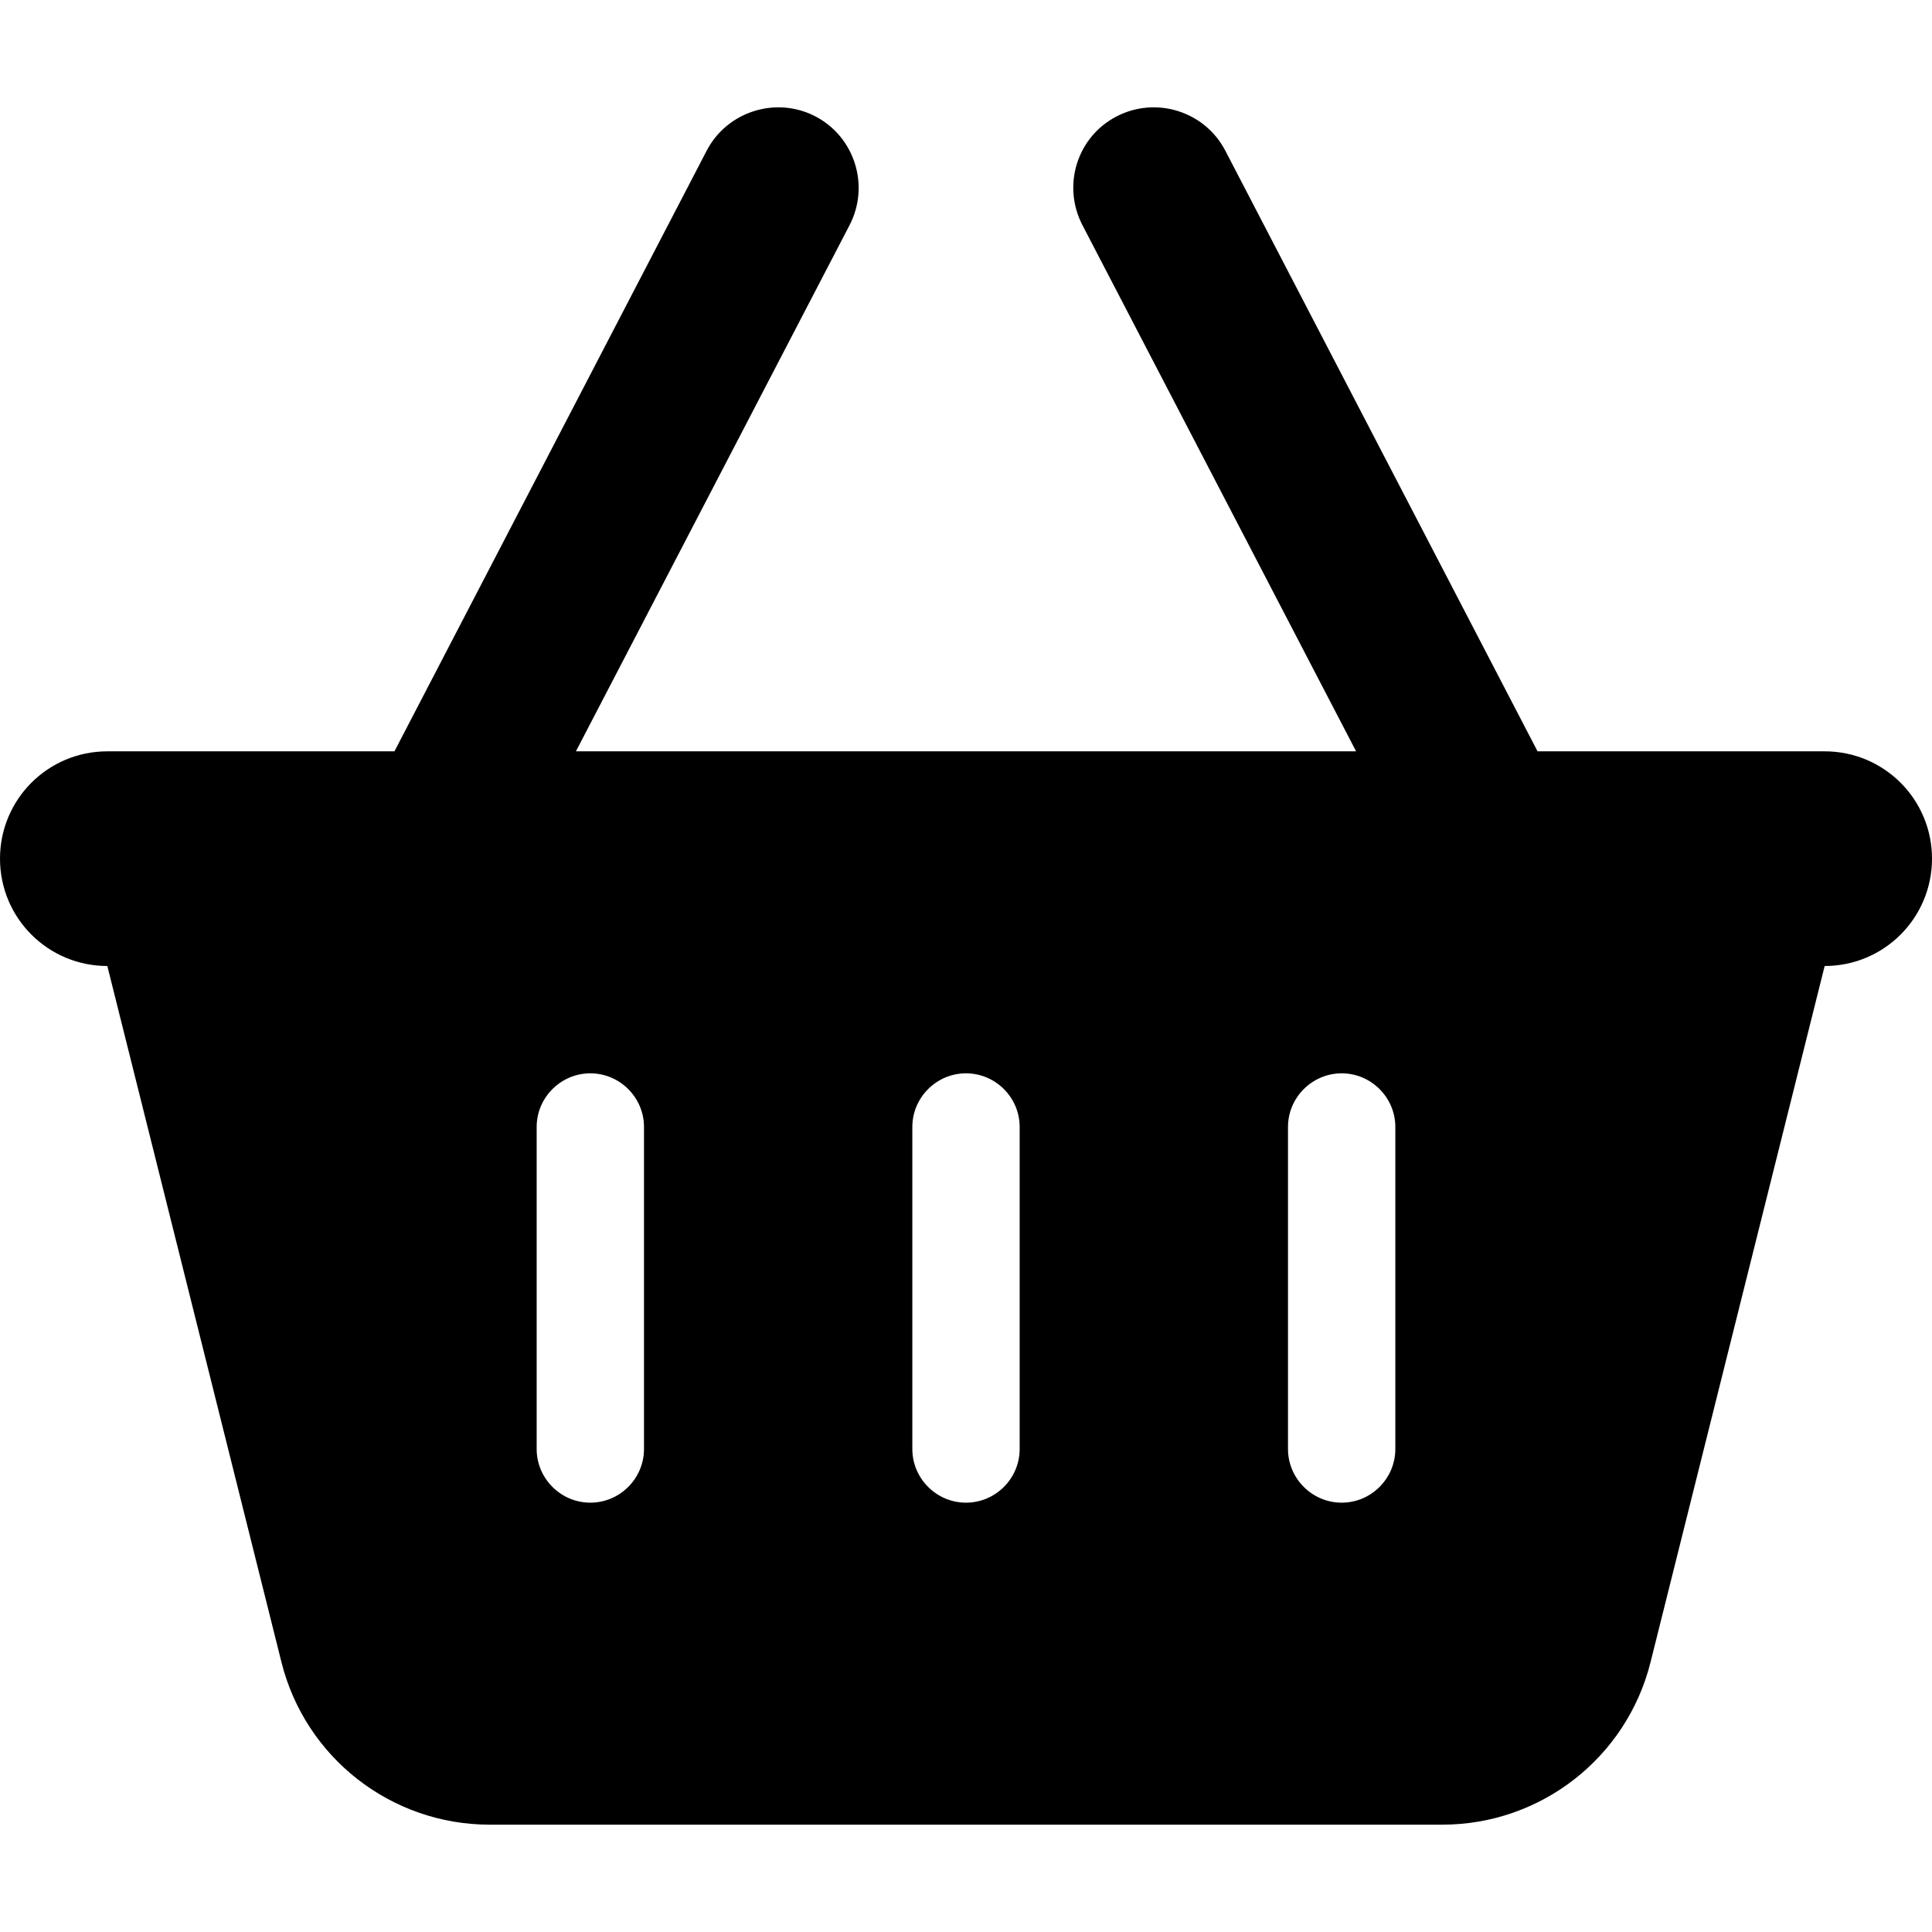 <?xml version="1.0" encoding="utf-8"?>
<!-- Generator: www.svgicons.com -->
<svg xmlns="http://www.w3.org/2000/svg" width="800" height="800" viewBox="0 0 576 512">
<path fill="currentColor" d="M253.3 35.1c6.1-11.8 1.5-26.3-10.2-32.4s-26.3-1.5-32.4 10.2L117.6 192H32c-17.7 0-32 14.3-32 32s14.3 32 32 32l51.9 207.5C91 492 116.6 512 146 512h284c29.4 0 55-20 62.1-48.5L544 256c17.7 0 32-14.3 32-32s-14.3-32-32-32h-85.6L365.3 12.9c-6.1-11.7-20.6-16.3-32.4-10.2s-16.3 20.6-10.2 32.4L404.3 192H171.7zM192 304v96c0 8.8-7.2 16-16 16s-16-7.2-16-16v-96c0-8.8 7.2-16 16-16s16 7.2 16 16m96-16c8.8 0 16 7.2 16 16v96c0 8.8-7.2 16-16 16s-16-7.2-16-16v-96c0-8.8 7.2-16 16-16m128 16v96c0 8.8-7.2 16-16 16s-16-7.2-16-16v-96c0-8.8 7.2-16 16-16s16 7.2 16 16"/>
</svg>
